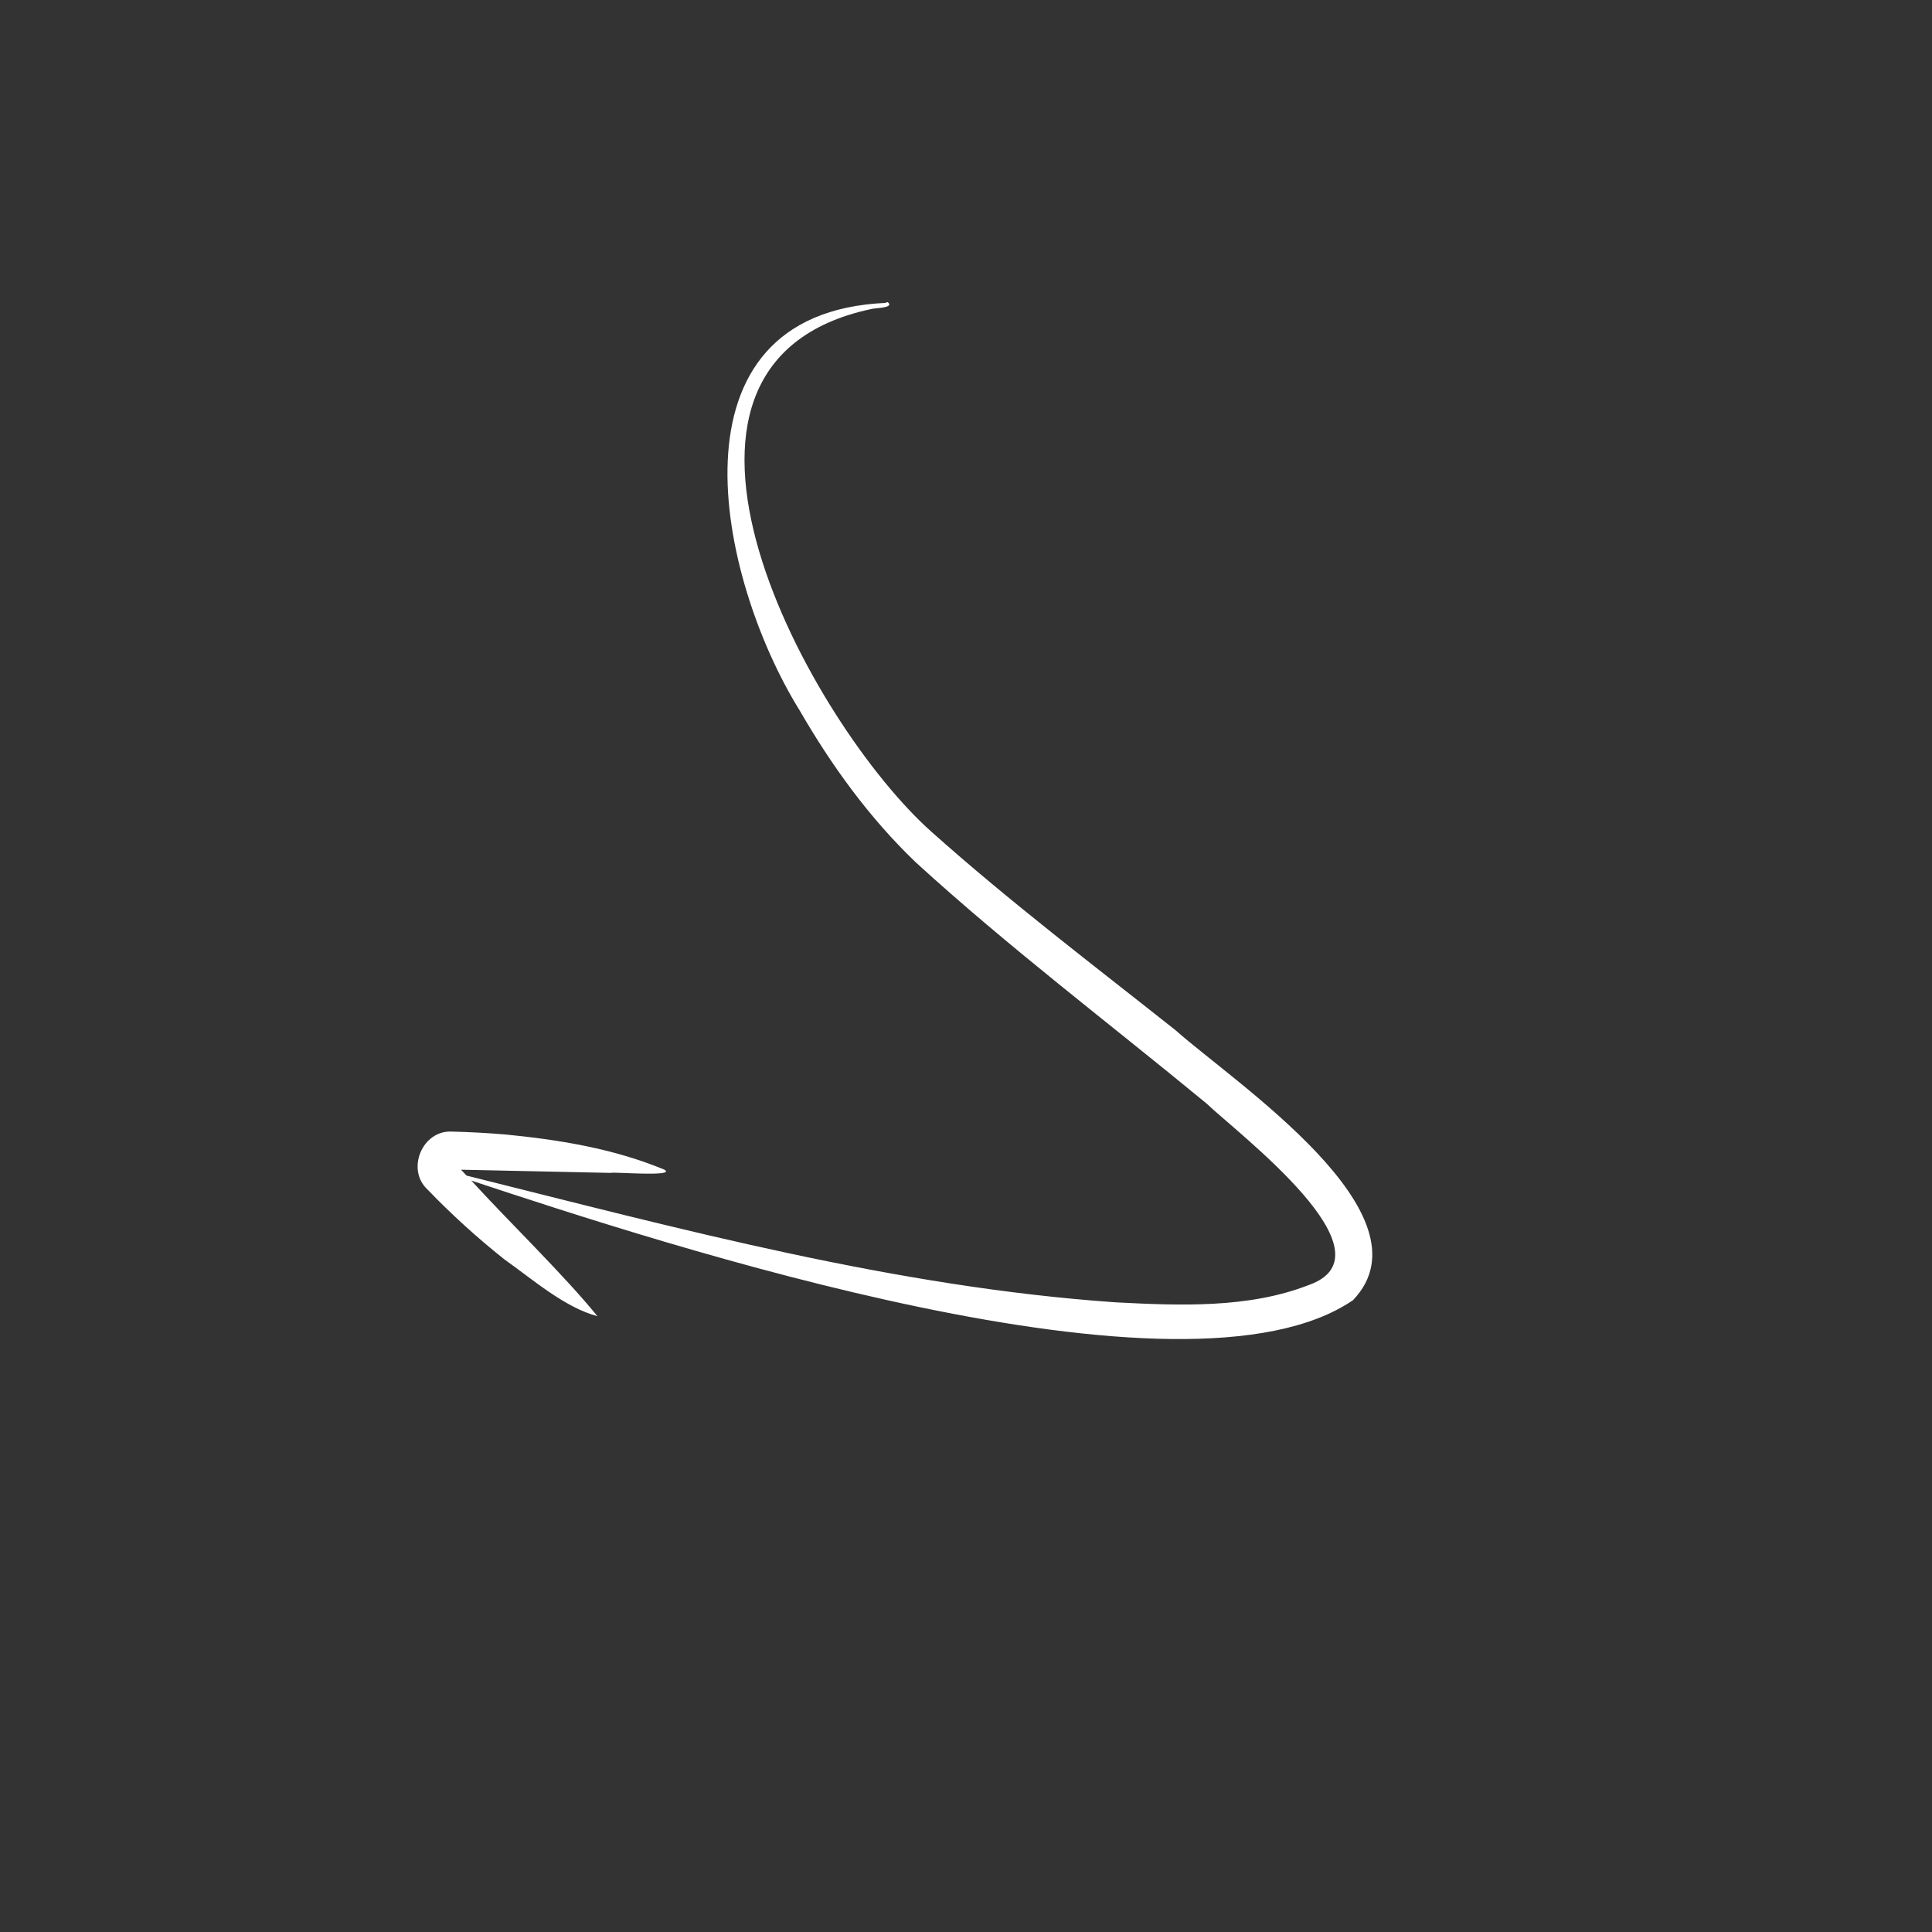 <?xml version="1.0" encoding="UTF-8"?> <svg xmlns="http://www.w3.org/2000/svg" width="84" height="84" viewBox="0 0 84 84" fill="none"><rect x="0" y="0" width="84" height="84" fill="#333333" stroke="none"/><g clip-path="url(#clip0_126_738)"><path d="M58.828 56.528C51.495 61.542 28.809 54.082 20.491 51.329C22.075 53.069 24.524 55.435 25.974 57.225C24.561 56.853 23.156 55.624 21.928 54.754C20.747 53.816 19.629 52.8 18.582 51.713C17.652 50.843 18.357 49.126 19.656 49.2C20.438 49.219 21.219 49.261 21.999 49.328C24.337 49.557 26.694 49.944 28.881 50.853C29.468 51.184 26.51 50.935 26.569 50.996C25.136 50.964 21.518 50.891 20.044 50.857L20.286 51.113C29.585 53.433 38.904 55.954 48.501 56.623C51.282 56.767 54.27 56.891 56.876 55.881C60.783 54.527 53.829 49.29 52.456 47.977C48.258 44.514 43.838 41.171 39.815 37.492C37.803 35.568 36.154 33.288 34.767 30.887C31.202 25.143 28.748 13.608 38.509 13.169C38.521 13.155 38.537 13.145 38.555 13.14C38.573 13.136 38.591 13.138 38.608 13.146C38.894 13.399 38.009 13.386 37.869 13.439C26.642 15.838 35.235 31.491 40.508 36.173C43.912 39.212 47.555 41.972 51.129 44.807C53.652 47.059 62.375 52.814 58.828 56.528ZM38.536 13.295C38.53 13.291 38.524 13.287 38.519 13.282C38.531 13.298 38.546 13.302 38.536 13.295Z" fill="white"></path></g><defs><clipPath id="clip0_126_738"><rect width="60.415" height="60.415" fill="white" transform="matrix(0.826 0.564 0.564 -0.826 0 49.904)"></rect></clipPath></defs></svg> 